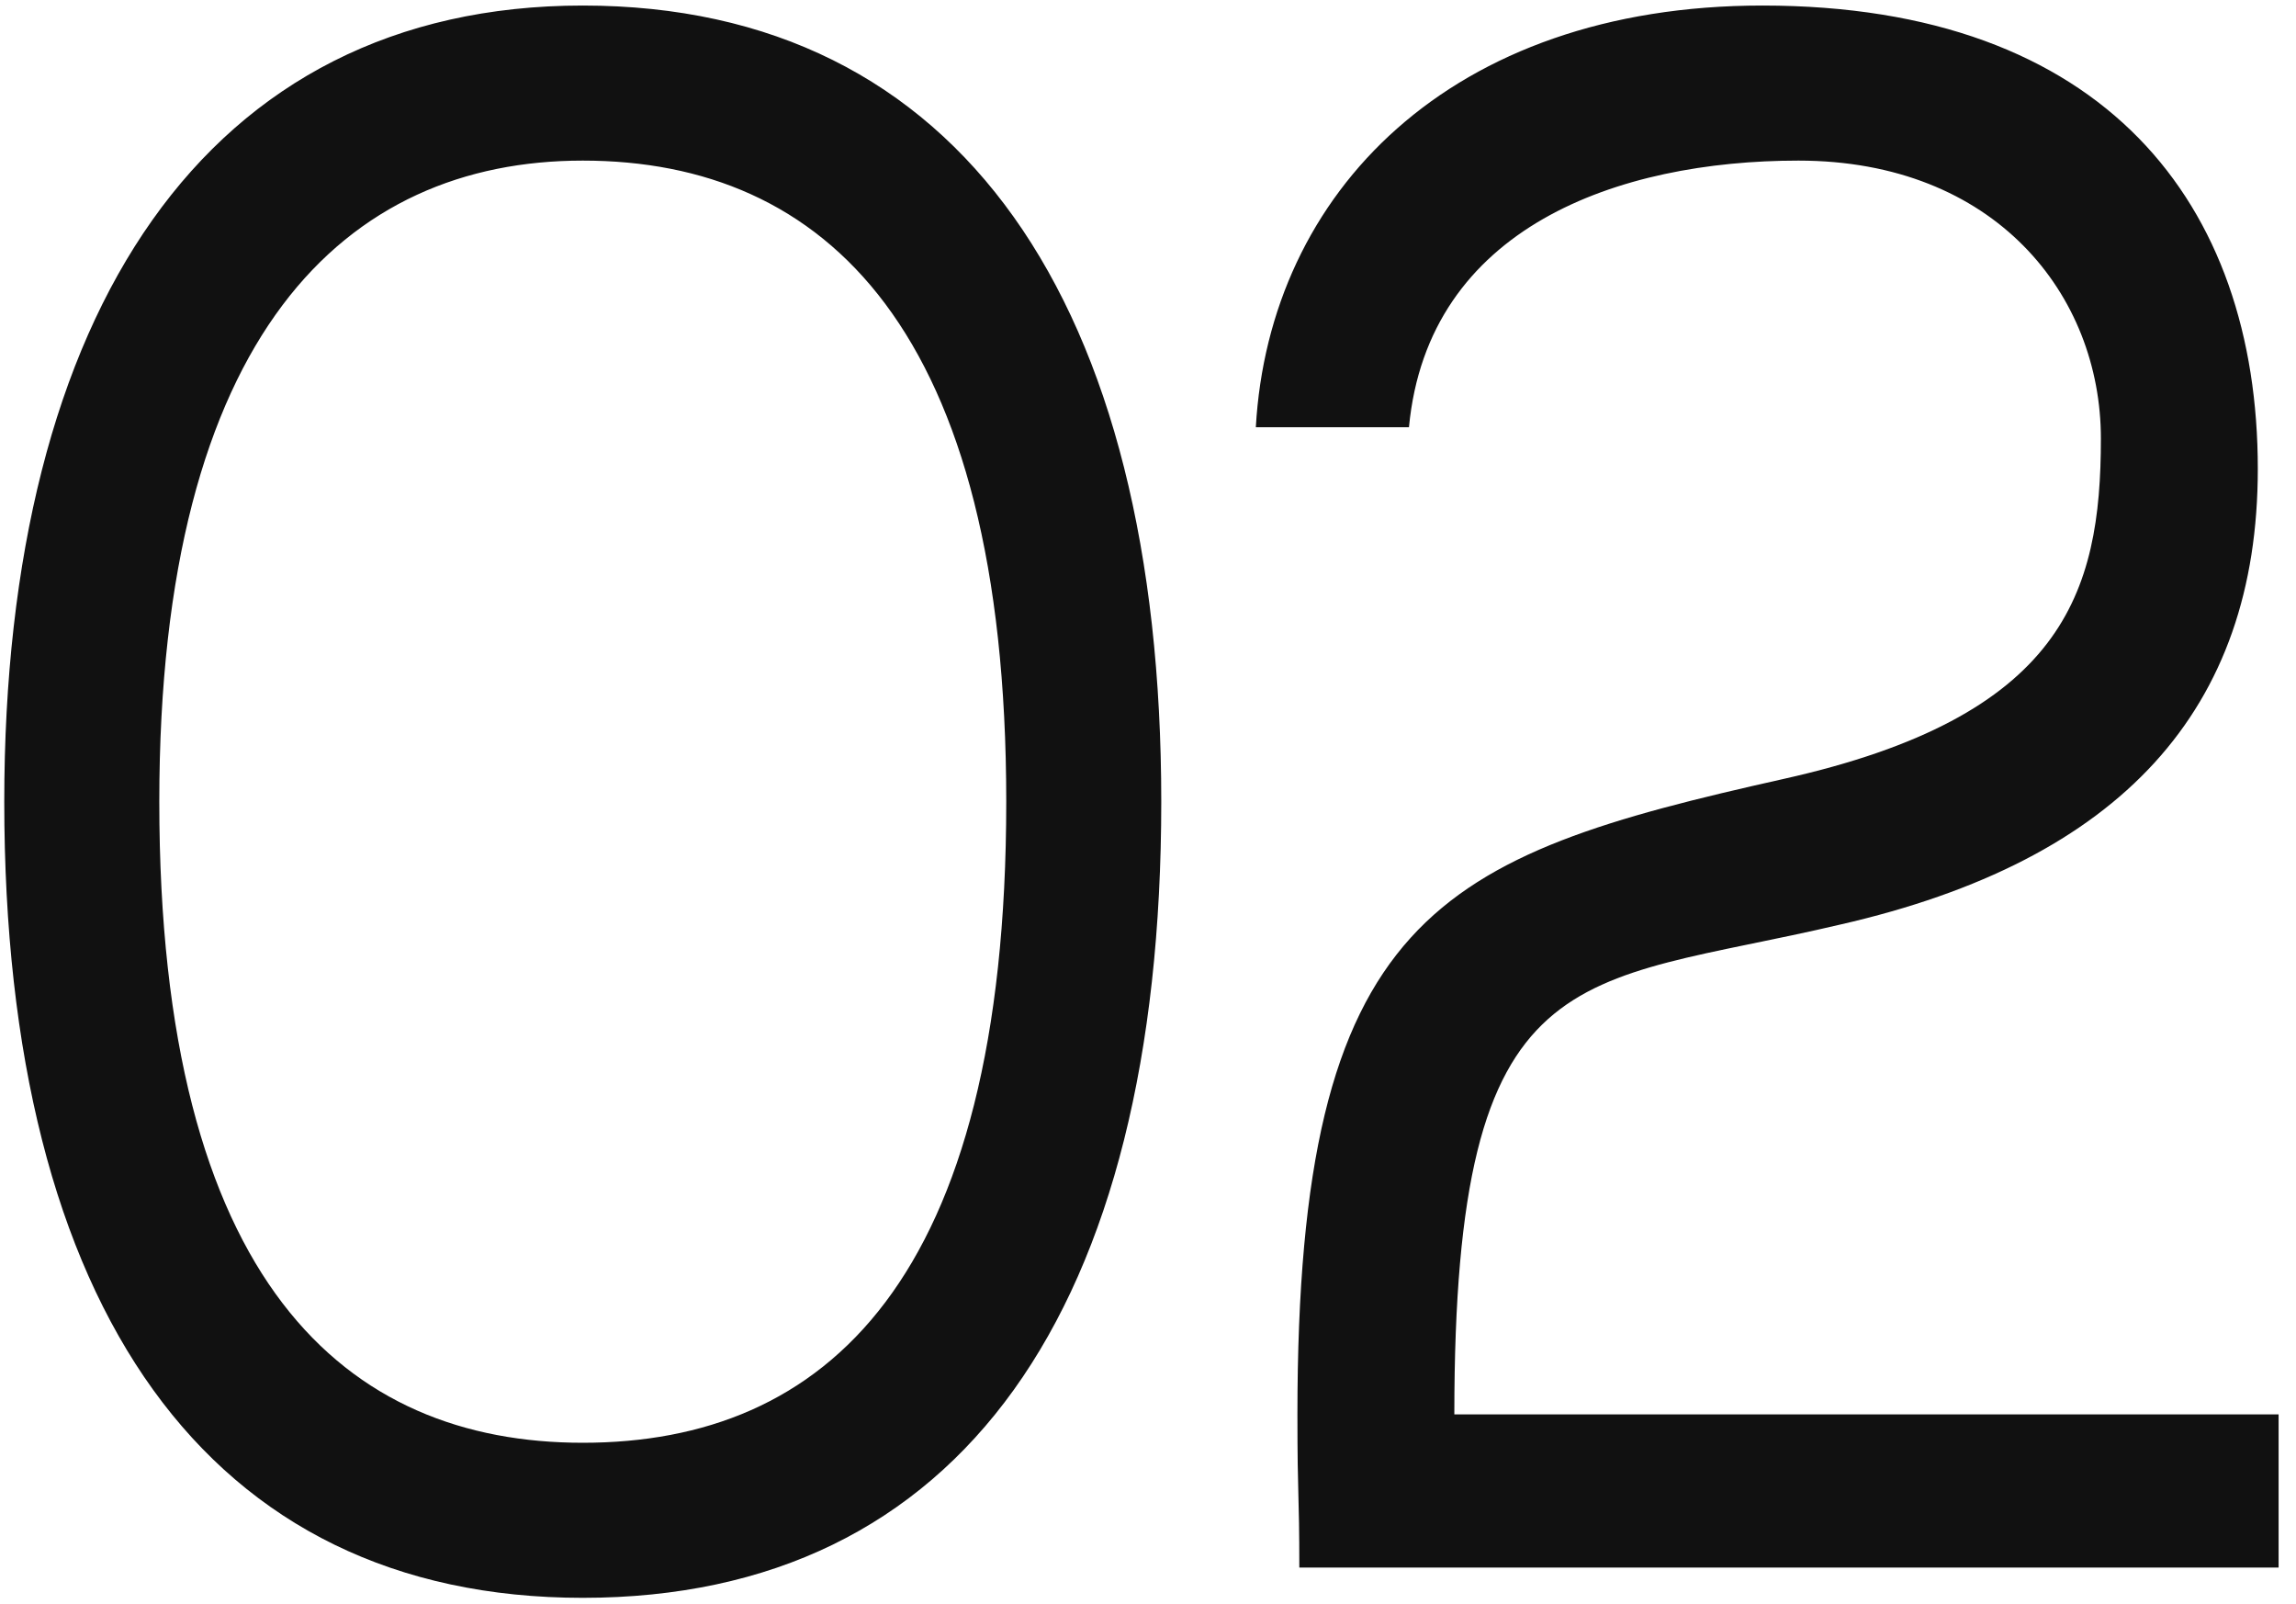 <?xml version="1.0" encoding="UTF-8"?> <svg xmlns="http://www.w3.org/2000/svg" width="126" height="88" viewBox="0 0 126 88" fill="none"> <path d="M31.981 0.304C52.731 0.304 63.728 16.696 63.728 43.982C63.728 71.787 52.731 87.66 31.981 87.66C11.439 87.66 0.234 71.787 0.234 43.982C0.234 17.111 11.335 0.304 31.981 0.304ZM31.981 79.153C45.261 79.153 55.221 70.334 55.221 43.982C55.221 18.045 45.261 8.811 31.981 8.811C19.013 8.811 8.742 18.252 8.742 43.982C8.742 70.438 19.013 79.153 31.981 79.153ZM96.722 0.304C115.5 0.304 123.904 11.197 123.904 25.722C123.904 38.898 116.434 47.198 100.976 50.726C86.451 54.149 79.811 52.178 79.811 77.596H125.045V86H71.304C71.304 81.746 71.2 82.369 71.2 77.596C71.2 50.103 78.877 46.991 97.863 42.737C113.218 39.313 115.293 32.57 115.293 24.062C115.293 16.177 109.483 8.811 98.693 8.811C88.837 8.811 78.359 12.443 77.321 23.44H68.917C69.644 10.575 79.603 0.304 96.722 0.304Z" fill="#111111"></path> </svg> 